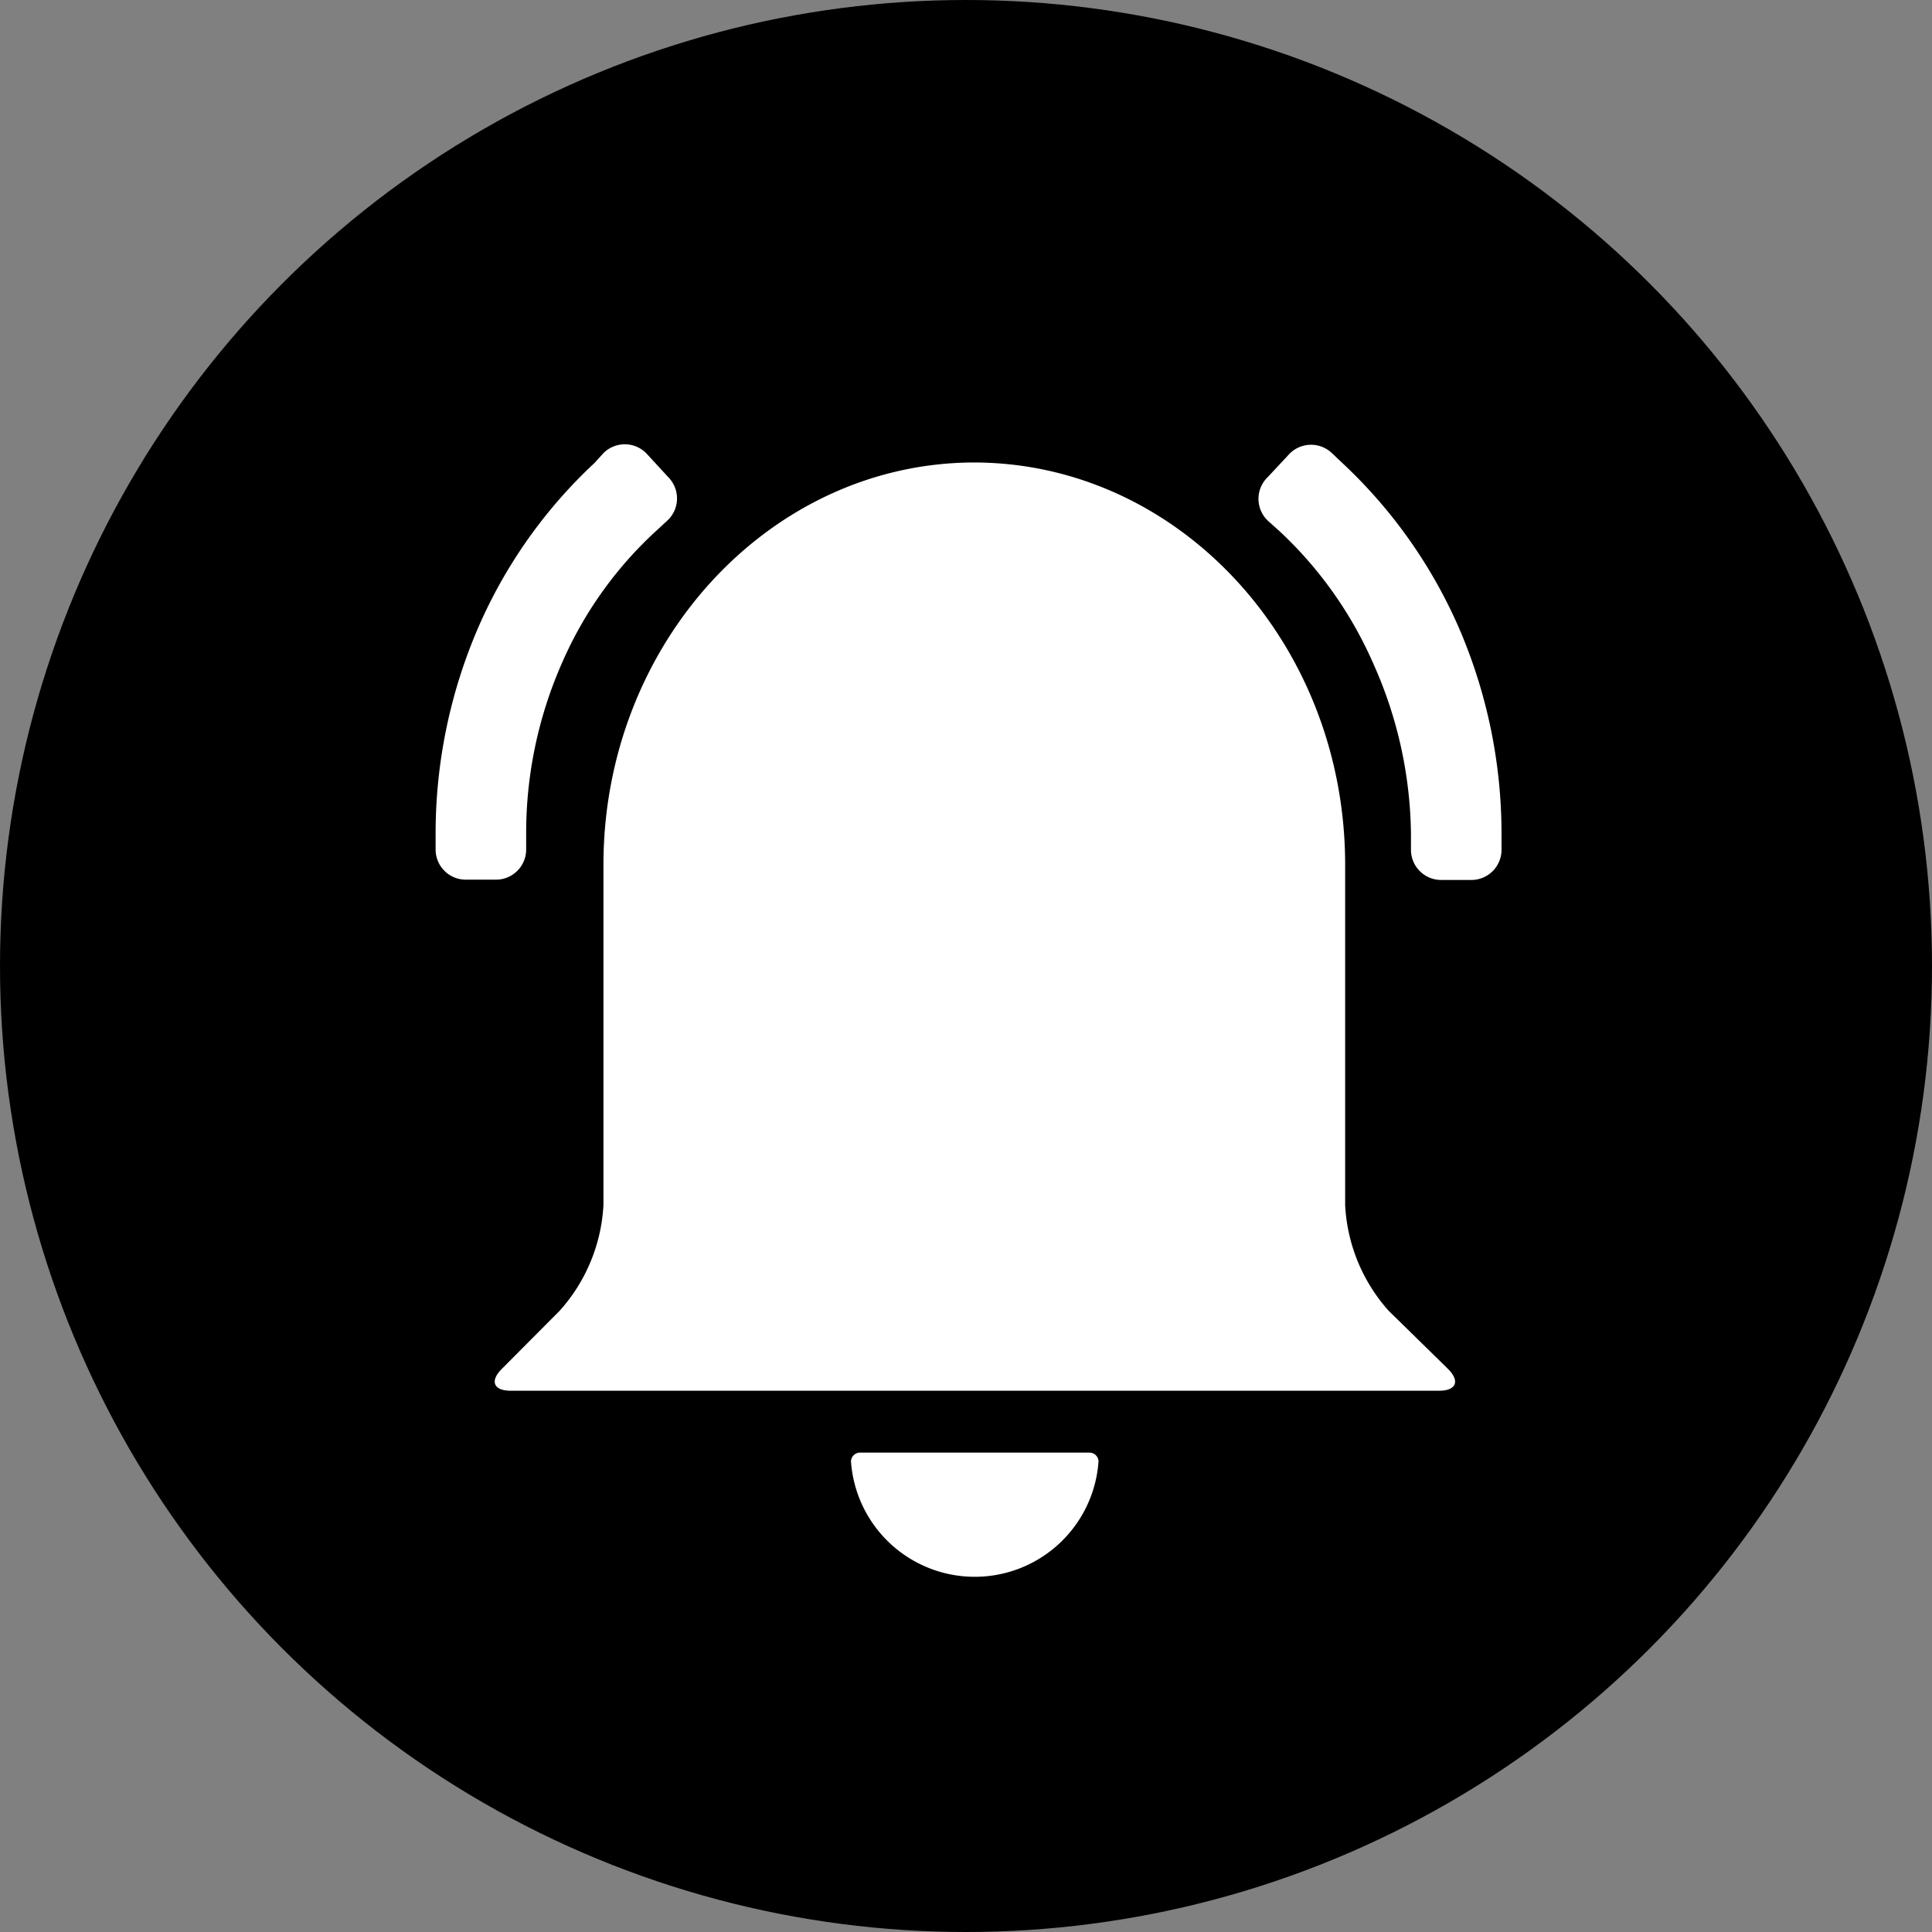 <?xml version="1.0" encoding="UTF-8"?> <svg xmlns="http://www.w3.org/2000/svg" width="64" height="64" viewBox="0 0 64 64"><rect x="0" y="0" width="64" height="64" fill="#808080" stroke="none"/><defs><style> .a { fill: #fff; } </style></defs><circle cx="32" cy="32" r="32"></circle><g><path class="a" d="M32.29,15.32c-6.79,0-12.3,6-12.3,13.33V39.92a5.69,5.69,0,0,1-1.45,3.5l-1.92,1.93c-.4.4-.27.72.3.72H47.67c.57,0,.7-.32.3-.72L46,43.42a5.68,5.68,0,0,1-1.44-3.5V28.65c0-7.36-5.52-13.33-12.31-13.33Z"></path><path class="a" d="M17.43,27.62v.52a1,1,0,0,1-1,1h-1a1,1,0,0,1-1-1v-.52a17.19,17.19,0,0,1,1.42-6.85,16.33,16.33,0,0,1,3.84-5.43L20,15a1,1,0,0,1,1.45.06l.69.75a1,1,0,0,1-.05,1.45l-.38.35A12.94,12.94,0,0,0,18.6,22,13.94,13.94,0,0,0,17.43,27.62Z"></path><path class="a" d="M42.39,17.6,42,17.25A1,1,0,0,1,42,15.8l.7-.75A1,1,0,0,1,44.11,15l.37.35a16.47,16.47,0,0,1,3.84,5.43,17.19,17.19,0,0,1,1.42,6.85v.52a1,1,0,0,1-1,1h-1a1,1,0,0,1-1-1v-.52A14.11,14.11,0,0,0,45.5,22a13.25,13.25,0,0,0-3.11-4.4Z"></path><path class="a" d="M28.19,48.41a4.11,4.11,0,0,0,8.2,0,.3.3,0,0,0-.31-.29H28.51a.3.3,0,0,0-.32.29Z"></path></g></svg> 